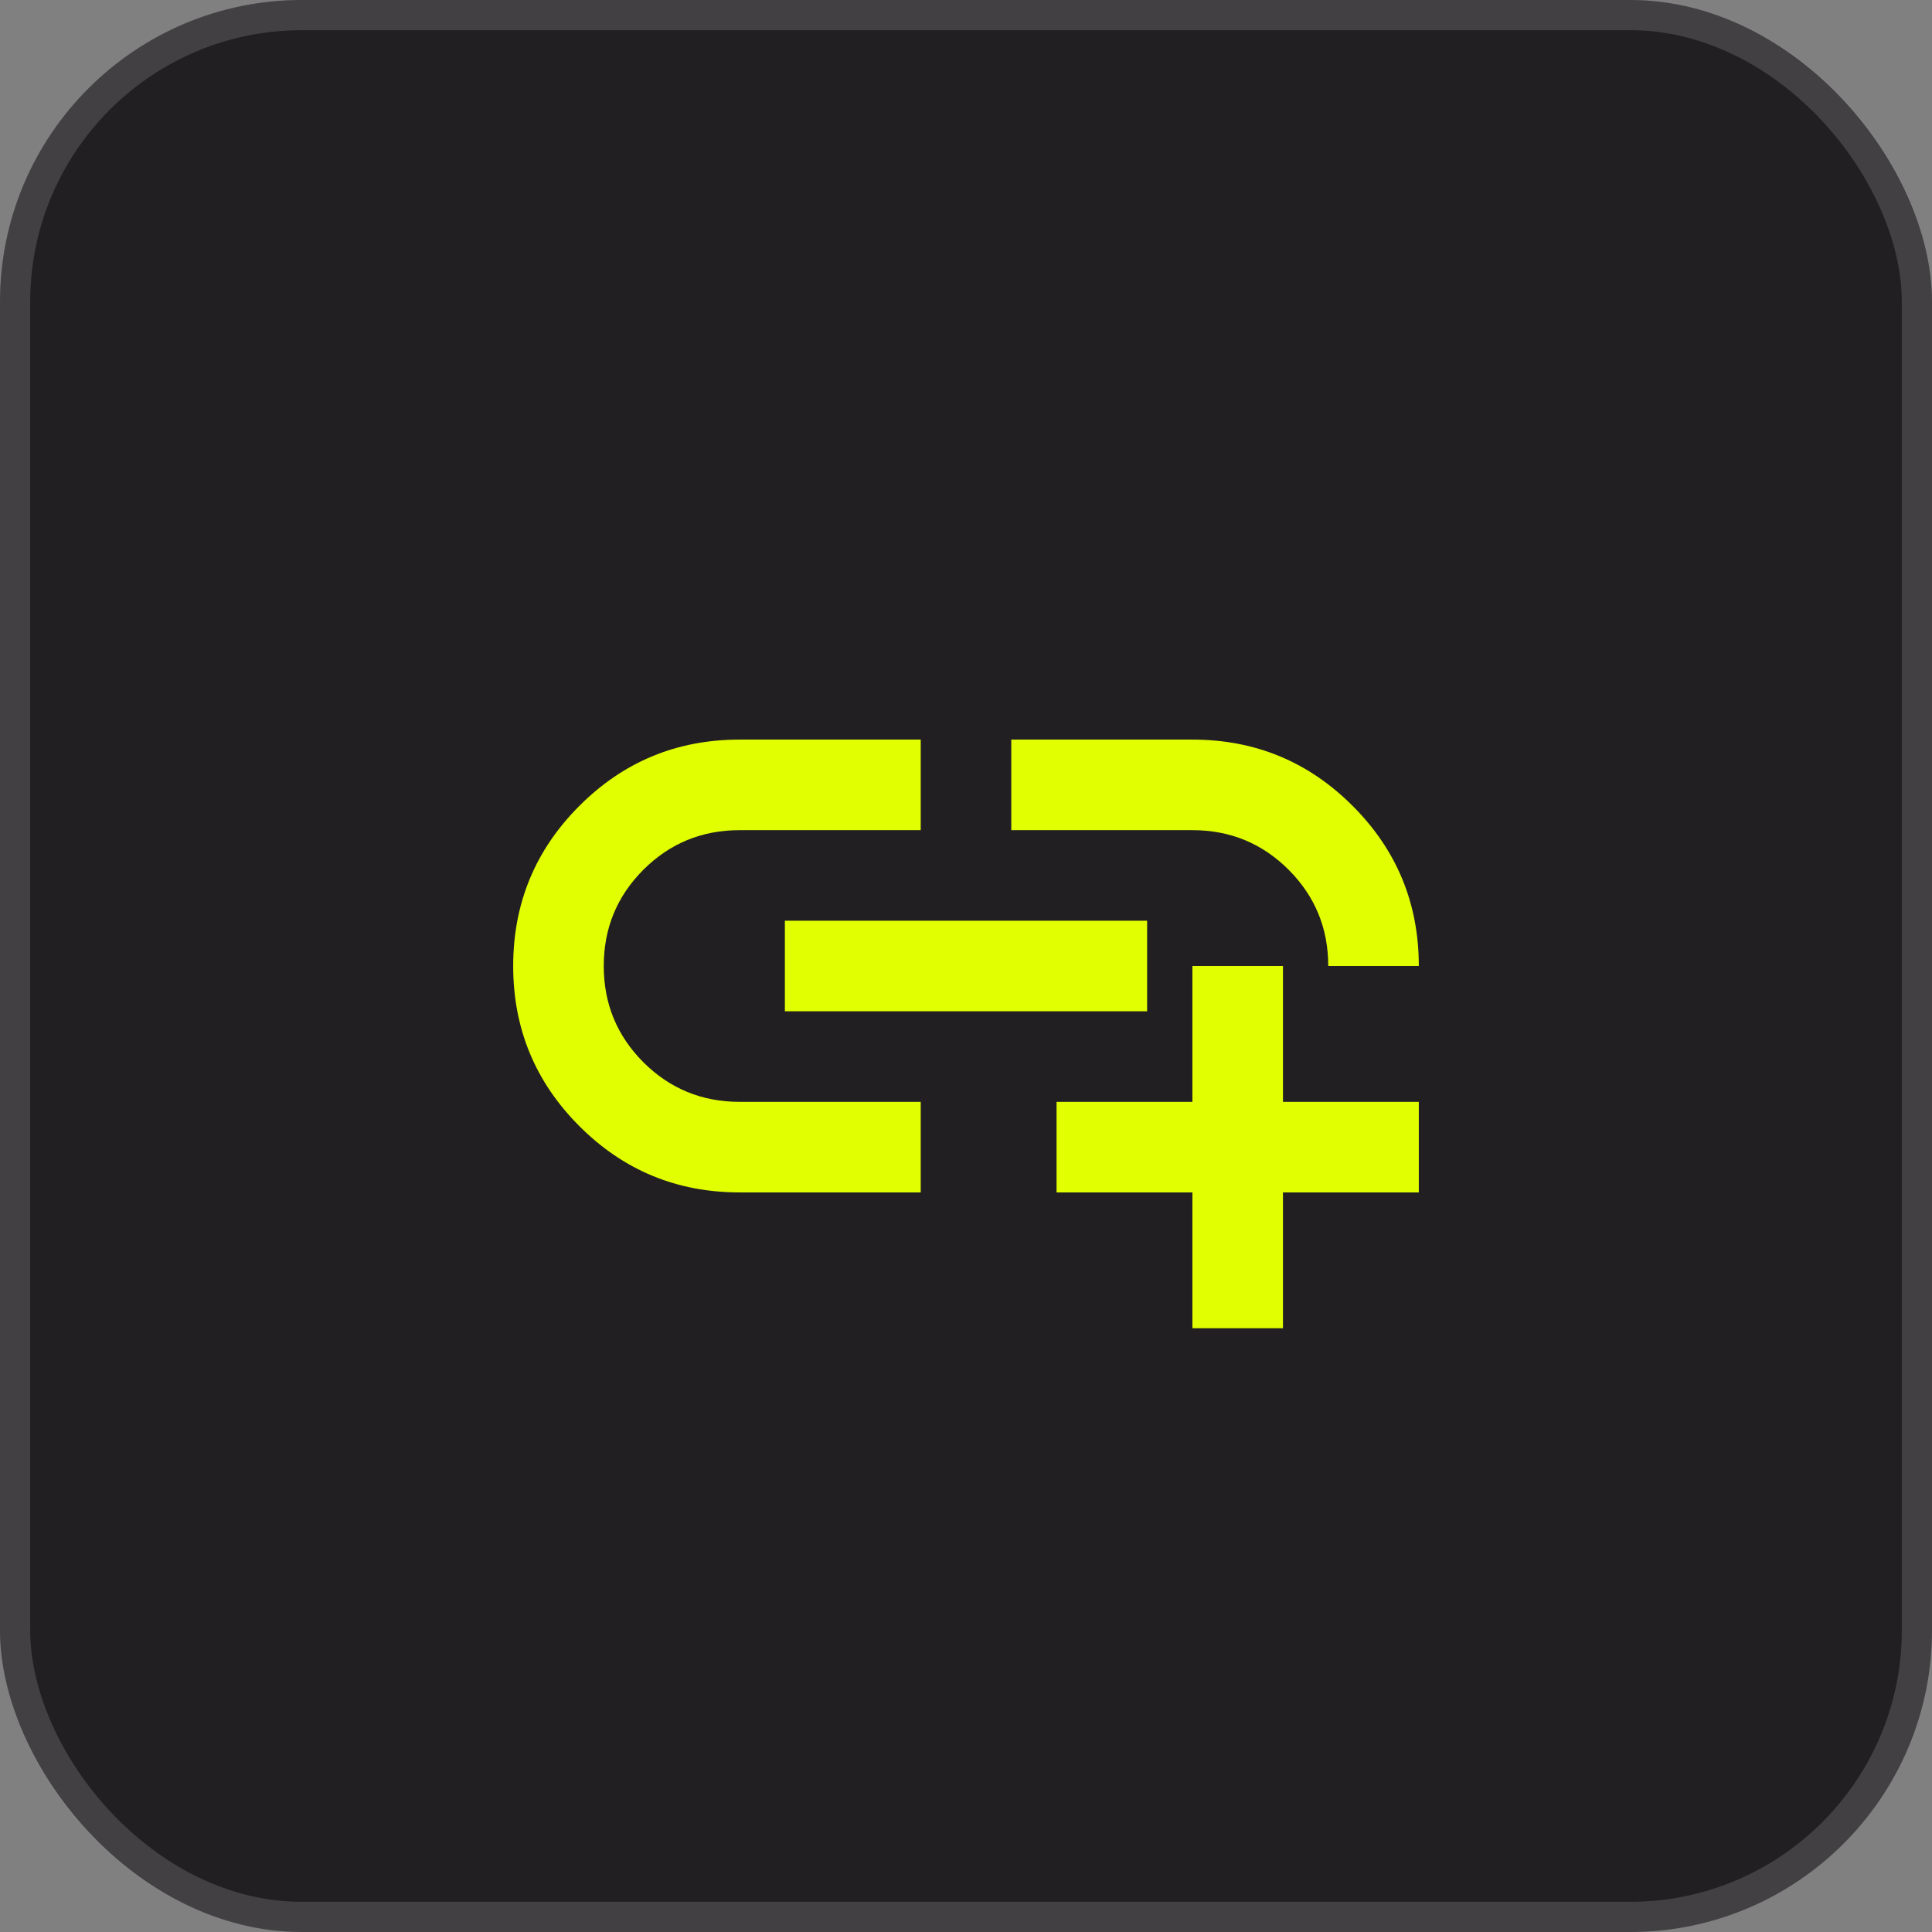 <?xml version="1.0" encoding="UTF-8"?> <svg xmlns="http://www.w3.org/2000/svg" width="64" height="64" viewBox="0 0 64 64" fill="none"><rect x="0" y="0" width="64" height="64" fill="#808080" stroke="none"/><rect width="64" height="64" rx="10" fill="#211F22"></rect><rect x="0.5" y="0.5" width="63" height="63" rx="9.5" stroke="white" stroke-opacity="0.15"></rect><path d="M39.5 44V39.5H35V36.5H39.5V32H42.5V36.5H47V39.5H42.5V44H39.5ZM30.5 39.5H24.5C22.425 39.5 20.656 38.769 19.194 37.306C17.731 35.844 17 34.075 17 32C17 29.925 17.731 28.156 19.194 26.694C20.656 25.231 22.425 24.5 24.5 24.5H30.5V27.5H24.5C23.25 27.5 22.188 27.938 21.312 28.812C20.438 29.688 20 30.75 20 32C20 33.25 20.438 34.312 21.312 35.188C22.188 36.062 23.25 36.5 24.5 36.5H30.5V39.5ZM26 33.5V30.5H38V33.5H26ZM47 32H44C44 30.75 43.562 29.688 42.688 28.812C41.812 27.938 40.75 27.5 39.5 27.5H33.5V24.5H39.5C41.575 24.5 43.344 25.231 44.806 26.694C46.269 28.156 47 29.925 47 32Z" fill="#E1FF00"></path></svg> 